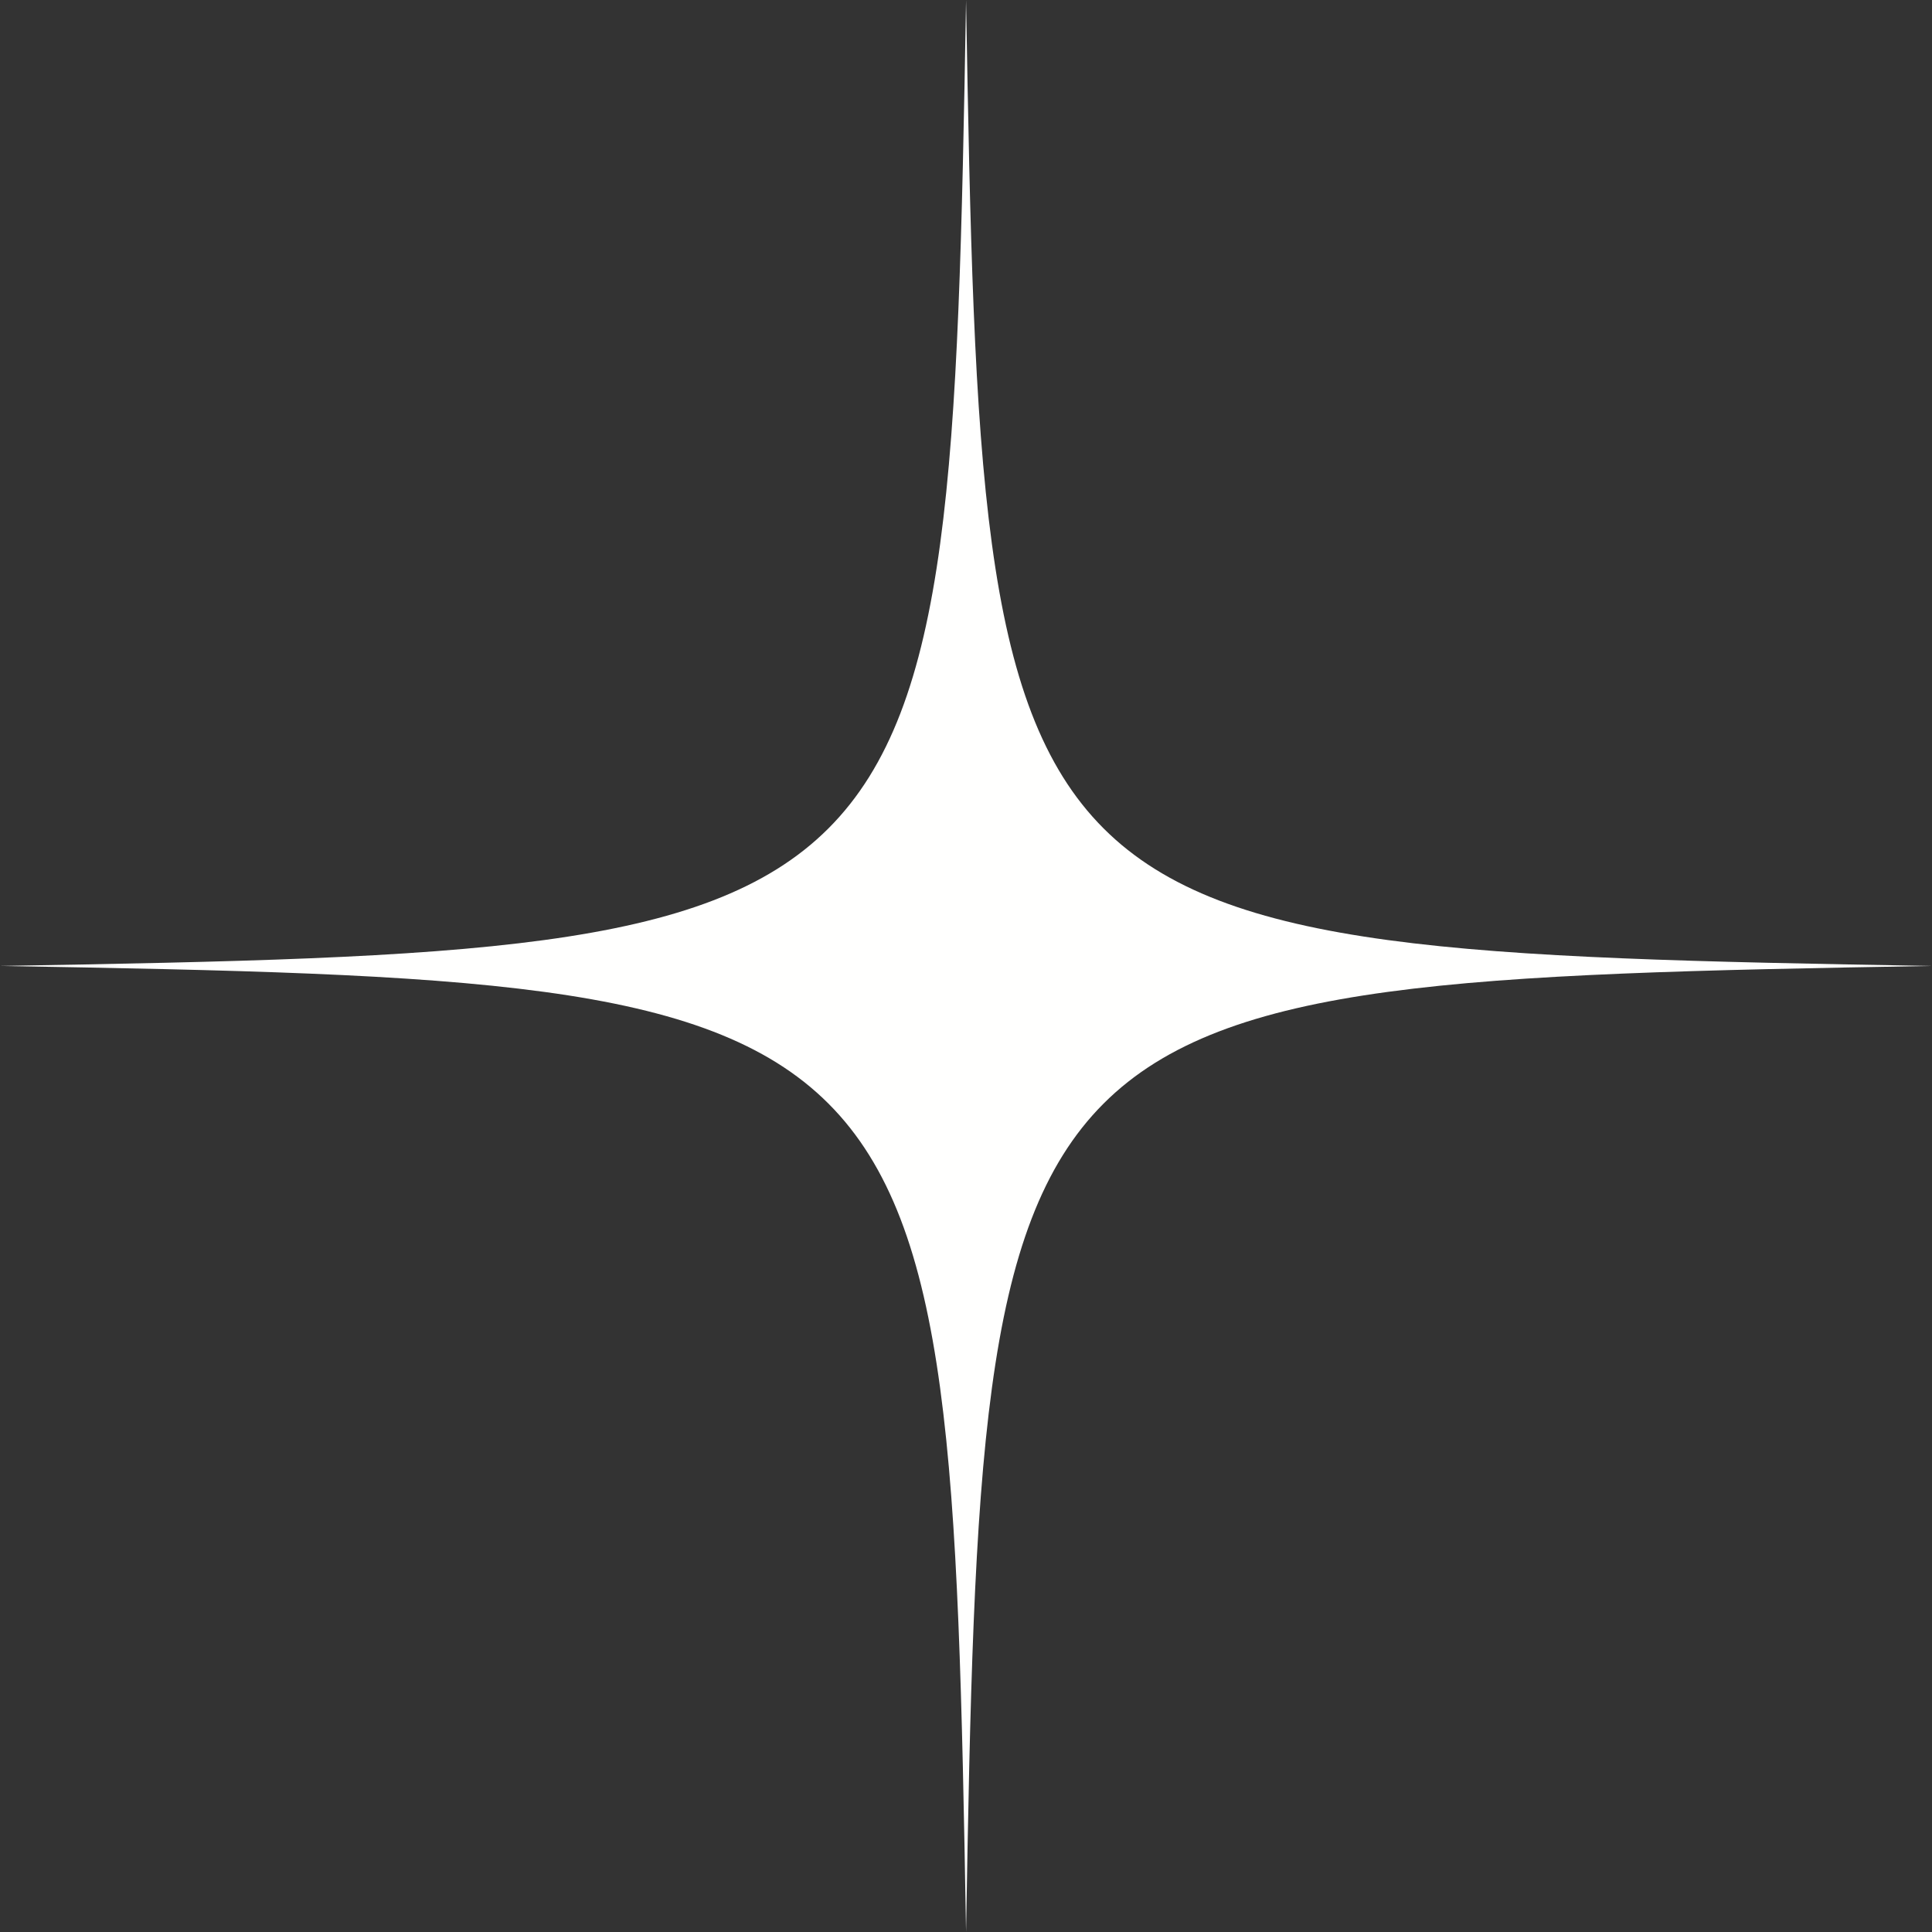 <?xml version="1.0" encoding="UTF-8" standalone="no"?><svg xmlns="http://www.w3.org/2000/svg" xmlns:xlink="http://www.w3.org/1999/xlink" fill="#fffffe" height="2040.8" preserveAspectRatio="xMidYMid meet" version="1" viewBox="0.0 0.0 2040.8 2040.8" width="2040.8" zoomAndPan="magnify"><rect x="0.0" y="0.0" width="2040.8" height="2040.8" fill="#333333" stroke="none"/><g id="change1_1"><path d="M 1020.457 0.008 C 1037.258 989.863 1050.938 1003.535 2040.781 1020.344 C 1050.938 1037.262 1037.258 1050.941 1020.457 2040.789 C 1003.527 1050.941 989.855 1037.262 0 1020.344 C 989.855 1003.535 1003.527 989.863 1020.457 0.008" fill="inherit" fill-rule="evenodd"/></g></svg>